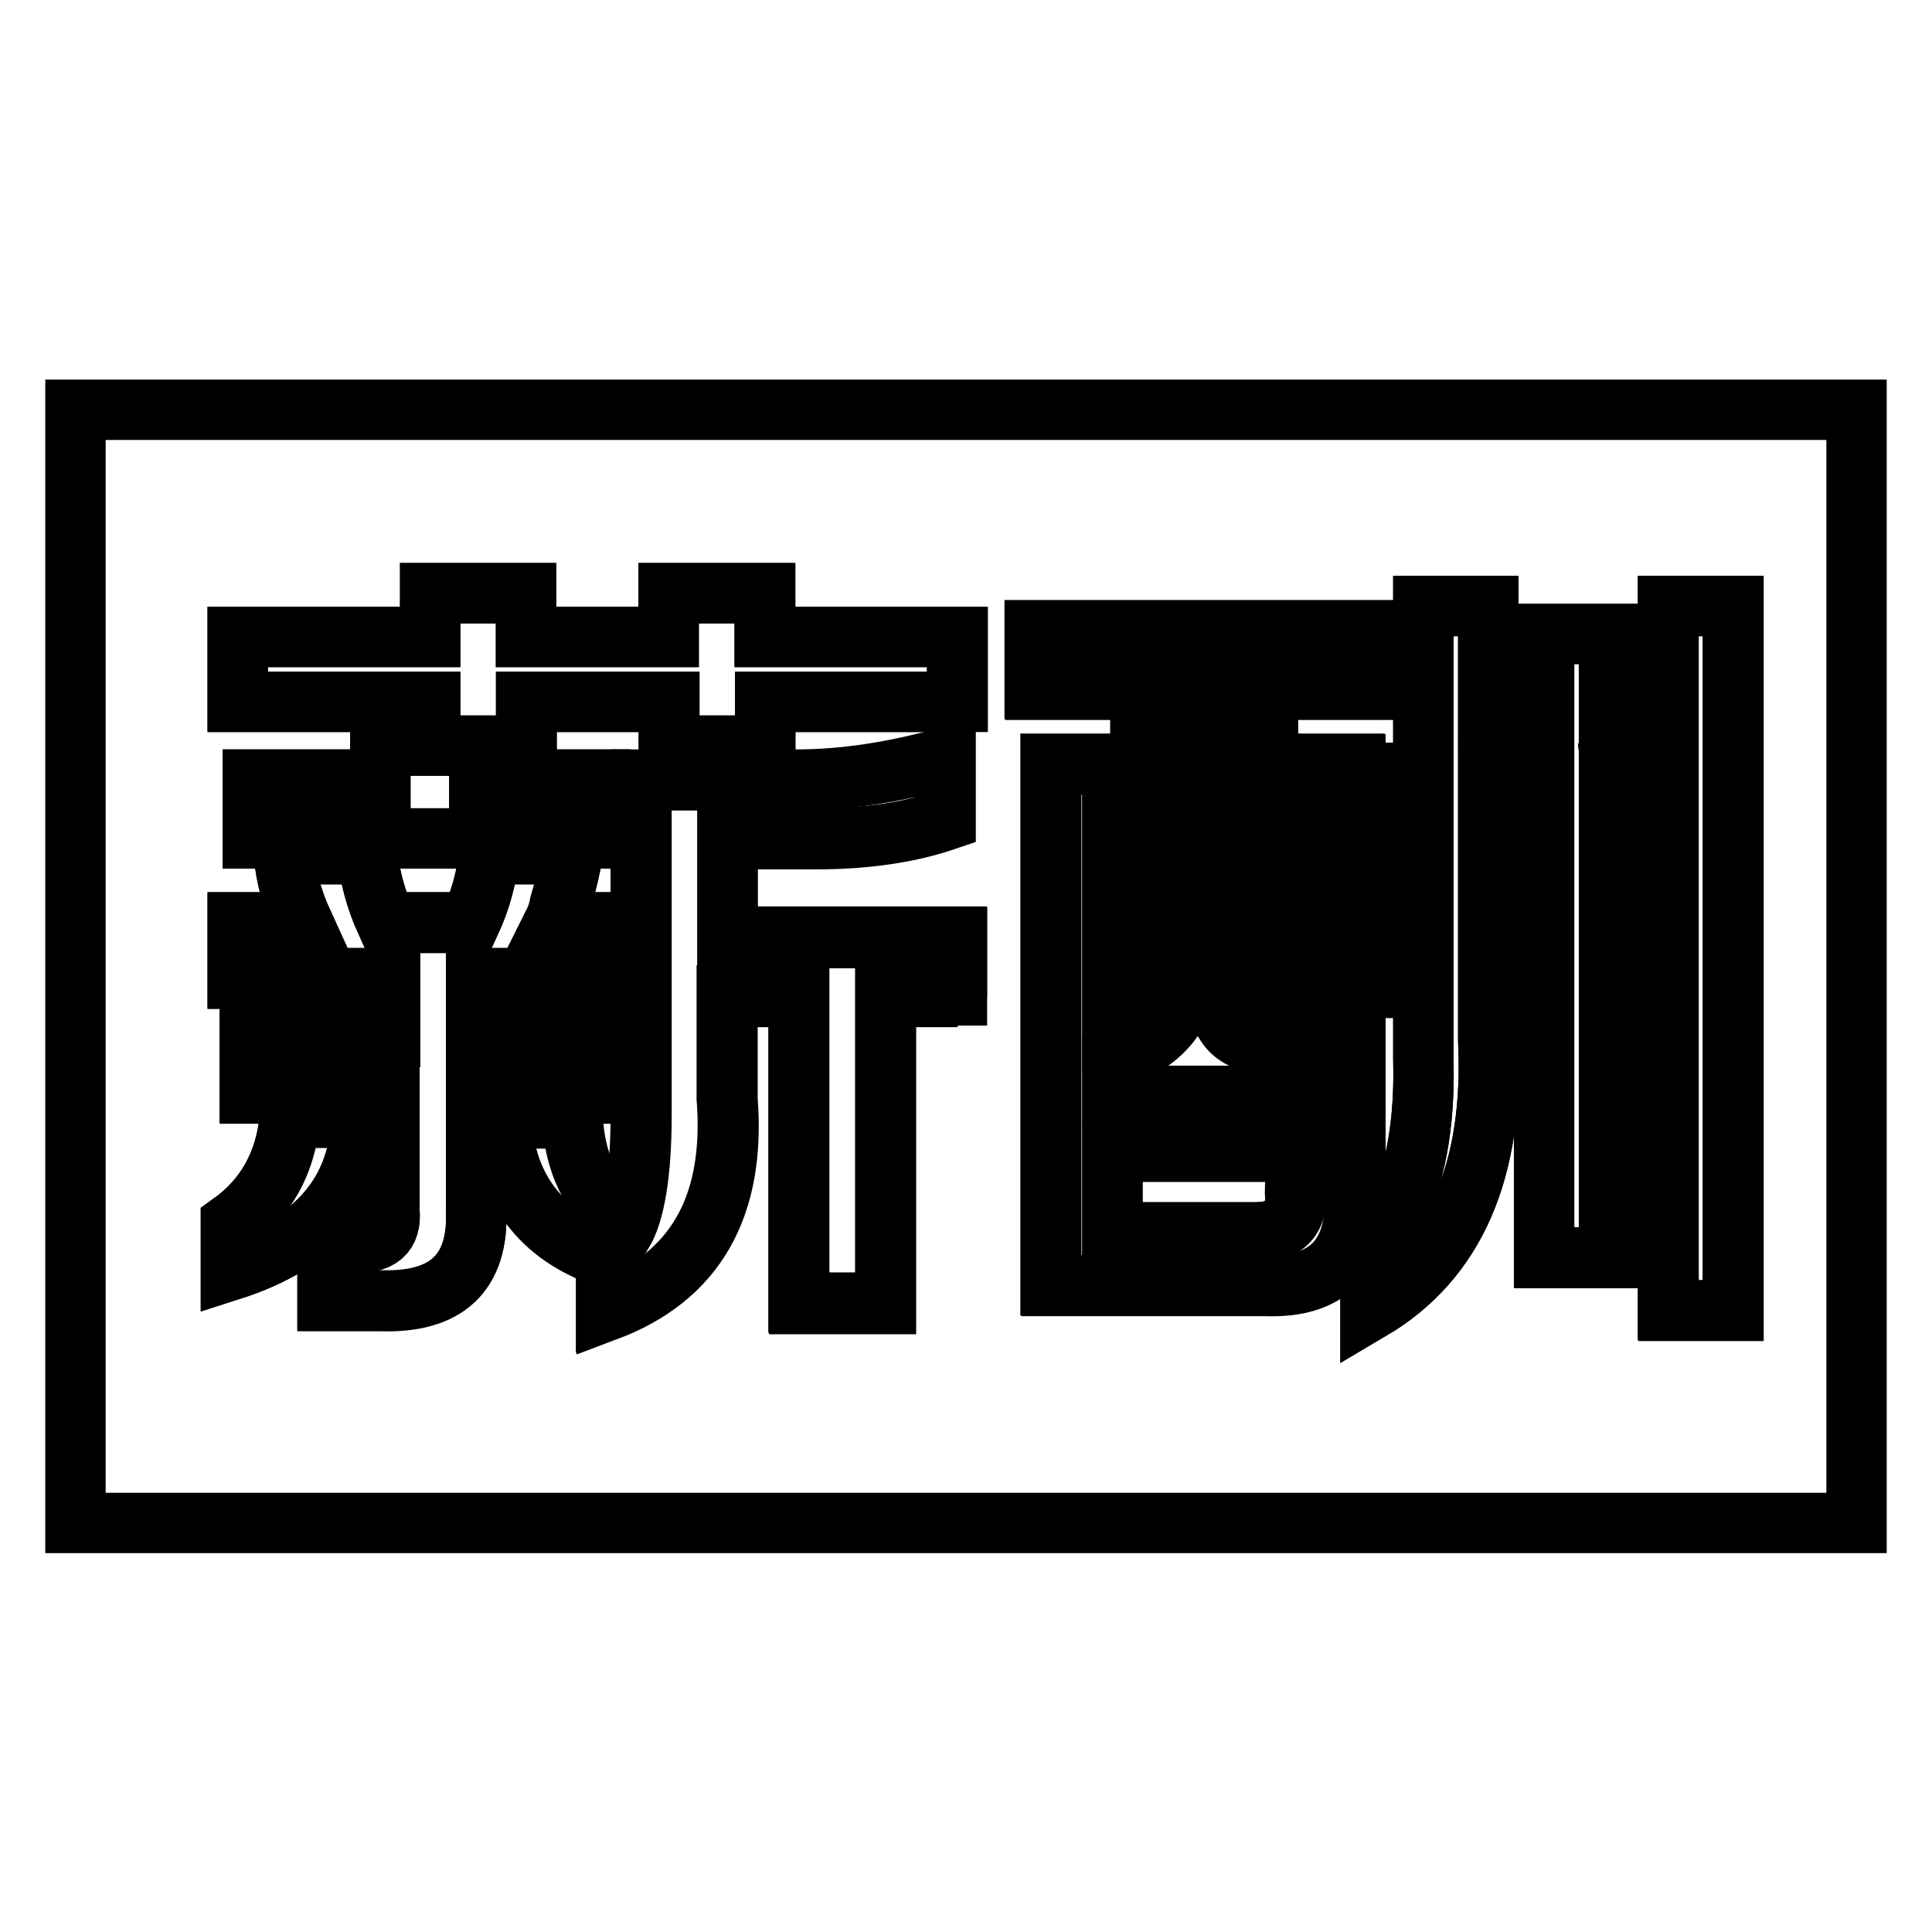 <?xml version="1.0" encoding="utf-8"?>
<!-- Svg Vector Icons : http://www.onlinewebfonts.com/icon -->
<!DOCTYPE svg PUBLIC "-//W3C//DTD SVG 1.1//EN" "http://www.w3.org/Graphics/SVG/1.1/DTD/svg11.dtd">
<svg version="1.1" xmlns="http://www.w3.org/2000/svg" xmlns:xlink="http://www.w3.org/1999/xlink" x="0px" y="0px" viewBox="0 0 256 256" enable-background="new 0 0 256 256" xml:space="preserve">
<g><g><path stroke-width="8" fill-opacity="0" stroke="#000000"  d="M187.3,102.5h-4.1c0,1.4-0.1,3.3-0.4,5.8c-0.8,9.3-1.6,16.9-2.5,22.6h5.3C186.2,125.1,186.8,115.6,187.3,102.5z"/><path stroke-width="8" fill-opacity="0" stroke="#000000"  d="M101.4,78.6H88.6v5.8H69.7v-5.8H57v5.8H31.5V93H57v5.8h-6.6v4.5H33.5v7.8h46.1v-7.8h-16v-4.5h6.2V93h18.9v5.8h12.7V93h25.5v-8.6h-25.5V78.6z"/><path stroke-width="8" fill-opacity="0" stroke="#000000"  d="M179.5,101.3H168v-9.9h13.6v-7.8h-44.4v7.8h14v9.9h-11.9v69.1h28.4c8.2,0.3,12.2-3.7,11.9-11.9V101.3L179.5,101.3z M168,128.8v-19.7h3.7v23.9C169,133.2,167.7,131.8,168,128.8z M157.7,91.4h3.7v9.9h-3.7V91.4z M147.4,109.1h3.7v17.7c0,3.6-1.2,6.2-3.7,7.8V109.1z M147.4,140.3c7.1-2.2,10.5-7,10.3-14.4v-16.9h3.7v21.4c-0.3,5.5,2.3,8.1,7.8,7.8h2.5v7h-24.3V140.3z M166.3,163.3h-18.9v-10.7h24.3v5.3C172,161.6,170.2,163.3,166.3,163.3z"/><path stroke-width="8" fill-opacity="0" stroke="#000000"  d="M38.4,148.1c-0.6,6-3.2,10.7-7.8,14v6.2c11.2-3.6,17-10.3,17.3-20.2H38.4L38.4,148.1z"/><path stroke-width="8" fill-opacity="0" stroke="#000000"  d="M96.4,111.1h11.5c6.8,0,12.6-0.8,17.3-2.5v-8.2c-6.9,1.9-13.4,2.9-19.7,2.9H84.9v44.4c0,7.7-0.8,12.9-2.5,15.6v-1.7c-4.1-3-6.3-7.5-6.6-13.6h-9.5c0.6,9.3,5.2,15.5,14,18.5v7c11.8-4.4,17.1-13.7,16-28v-13.6h9.5v40.7h11.5v-40.7h9.5v-7.8H96.4V111.1z"/><path stroke-width="8" fill-opacity="0" stroke="#000000"  d="M63.1,144.8H80v-7.4H63.1v-7.8h18.5v-7.4h-8.2c0.3-0.6,0.6-1.4,0.8-2.5c0.8-2.7,1.4-4.9,1.6-6.6H64.8c-0.3,3-1.1,6-2.5,9.1H51.2c-1.4-3-2.2-6-2.5-9.1H37.6c0.3,3,1.1,6,2.5,9.1h-8.6v7.4h20.2v7.8H33.1v7.4h18.5v15.6c0.3,3-1.4,4.4-4.9,4.1h-3.3v7.8h7c8.8,0.3,13-3.7,12.7-11.9V144.8L63.1,144.8z"/><path stroke-width="8" fill-opacity="0" stroke="#000000"  d="M204.6,84h8.6v82.7h-8.6V84z"/><path stroke-width="8" fill-opacity="0" stroke="#000000"  d="M213.6,102.5c1.4,11.5,2.2,21,2.5,28.4h4.5c-0.3-6.6-1.2-16-2.9-28.4H213.6z"/><path stroke-width="8" fill-opacity="0" stroke="#000000"  d="M221.1,80.3h8.6v93.4h-8.6V80.3z"/><path stroke-width="8" fill-opacity="0" stroke="#000000"  d="M197.2,80.3h-8.6v60c0.3,11.5-2,20-7,25.5v7.8c11.2-6.6,16.4-18.5,15.6-35.8V80.3L197.2,80.3z"/><path stroke-width="8" fill-opacity="0" stroke="#000000"  d="M197.6,102.5c0.8,8.5,1.5,18,2,28.4h4.5c-0.3-7.4-1.2-16.9-2.9-28.4H197.6z"/><path stroke-width="8" fill-opacity="0" stroke="#000000"  d="M171.7,152.6h-24.3v10.7h18.9c3.8,0,5.6-1.8,5.3-5.3L171.7,152.6L171.7,152.6z"/><path stroke-width="8" fill-opacity="0" stroke="#000000"  d="M157.7,91.4h3.7v9.9h-3.7V91.4z"/><path stroke-width="8" fill-opacity="0" stroke="#000000"  d="M171.7,138.3h-2.5c-5.5,0.3-8.1-2.3-7.8-7.8v-21.4h-3.7v16.9c0.3,7.4-3.2,12.2-10.3,14.4v4.9h24.3L171.7,138.3L171.7,138.3z"/><path stroke-width="8" fill-opacity="0" stroke="#000000"  d="M171.7,132.9v-23.9H168v19.7C167.7,131.8,169,133.2,171.7,132.9z"/><path stroke-width="8" fill-opacity="0" stroke="#000000"  d="M10,54.3v147.5h236V54.3H10z M30.6,168.3v-6.2c4.6-3.3,7.3-7.9,7.8-14h9.5C47.6,158,41.9,164.7,30.6,168.3z M50.4,172.4h-7v-7.8h3.3c3.6,0.3,5.2-1.1,4.9-4.1v-15.6H33.1v-7.4h18.5v-7.8H31.5v-7.4h8.6c-1.4-3-2.2-6-2.5-9.1h11.1c0.3,3,1.1,6,2.5,9.1h11.1c1.4-3,2.2-6,2.5-9.1h11.1c-0.3,1.6-0.8,3.9-1.6,6.6c-0.3,1.1-0.6,1.9-0.8,2.5h8.2v7.4H63.1v7.8H80v7.4H63.1v15.6C63.4,168.7,59.2,172.7,50.4,172.4z M126.9,132.1h-9.5v40.7h-11.5v-40.7h-9.5v13.6c1.1,14.3-4.3,23.6-16,28v-7c-8.8-3-13.4-9.2-14-18.5h9.5c0.3,6,2.5,10.5,6.6,13.6v1.6c1.6-2.7,2.5-7.9,2.5-15.6v-44.4h20.6c6.3,0,12.9-1,19.7-2.9v8.2c-4.7,1.6-10.4,2.5-17.3,2.5H96.4v13.1h30.4V132.1L126.9,132.1z M126.9,93h-25.5v5.8H88.6V93H69.7v5.8h-6.2v4.5h16v7.8H33.5v-7.8h16.9v-4.5H57V93H31.5v-8.6H57v-5.8h12.7v5.8h18.9v-5.8h12.7v5.8h25.5V93L126.9,93z M167.6,170.3h-28.4v-69.1h11.9v-9.9h-14v-7.8h44.4v7.8H168v9.9h11.5v57.2C179.8,166.6,175.8,170.6,167.6,170.3z M182.8,108.2c0.3-2.5,0.4-4.4,0.4-5.8h4.1c-0.6,13.1-1.1,22.6-1.6,28.4h-5.3C181.1,125.1,182,117.6,182.8,108.2z M181.6,173.6v-7.8c4.9-5.5,7.3-14,7-25.5v-60h8.6v57.6C198,155.1,192.8,167,181.6,173.6z M199.7,130.9c-0.6-10.4-1.2-19.9-2-28.4h3.7c1.6,11.5,2.6,21,2.9,28.4H199.7L199.7,130.9z M213.2,166.6h-8.6V84h8.6V166.6z M216.1,130.9c-0.3-7.4-1.1-16.9-2.5-28.4h4.1c1.6,12.3,2.6,21.8,2.9,28.4H216.1L216.1,130.9z M229.7,173.6H221V80.3h8.6V173.6z"/><path stroke-width="8" fill-opacity="0" stroke="#000000"  d="M151.1,126.8v-17.7h-3.7v25.5C149.9,132.9,151.1,130.3,151.1,126.8z"/></g></g>
</svg>